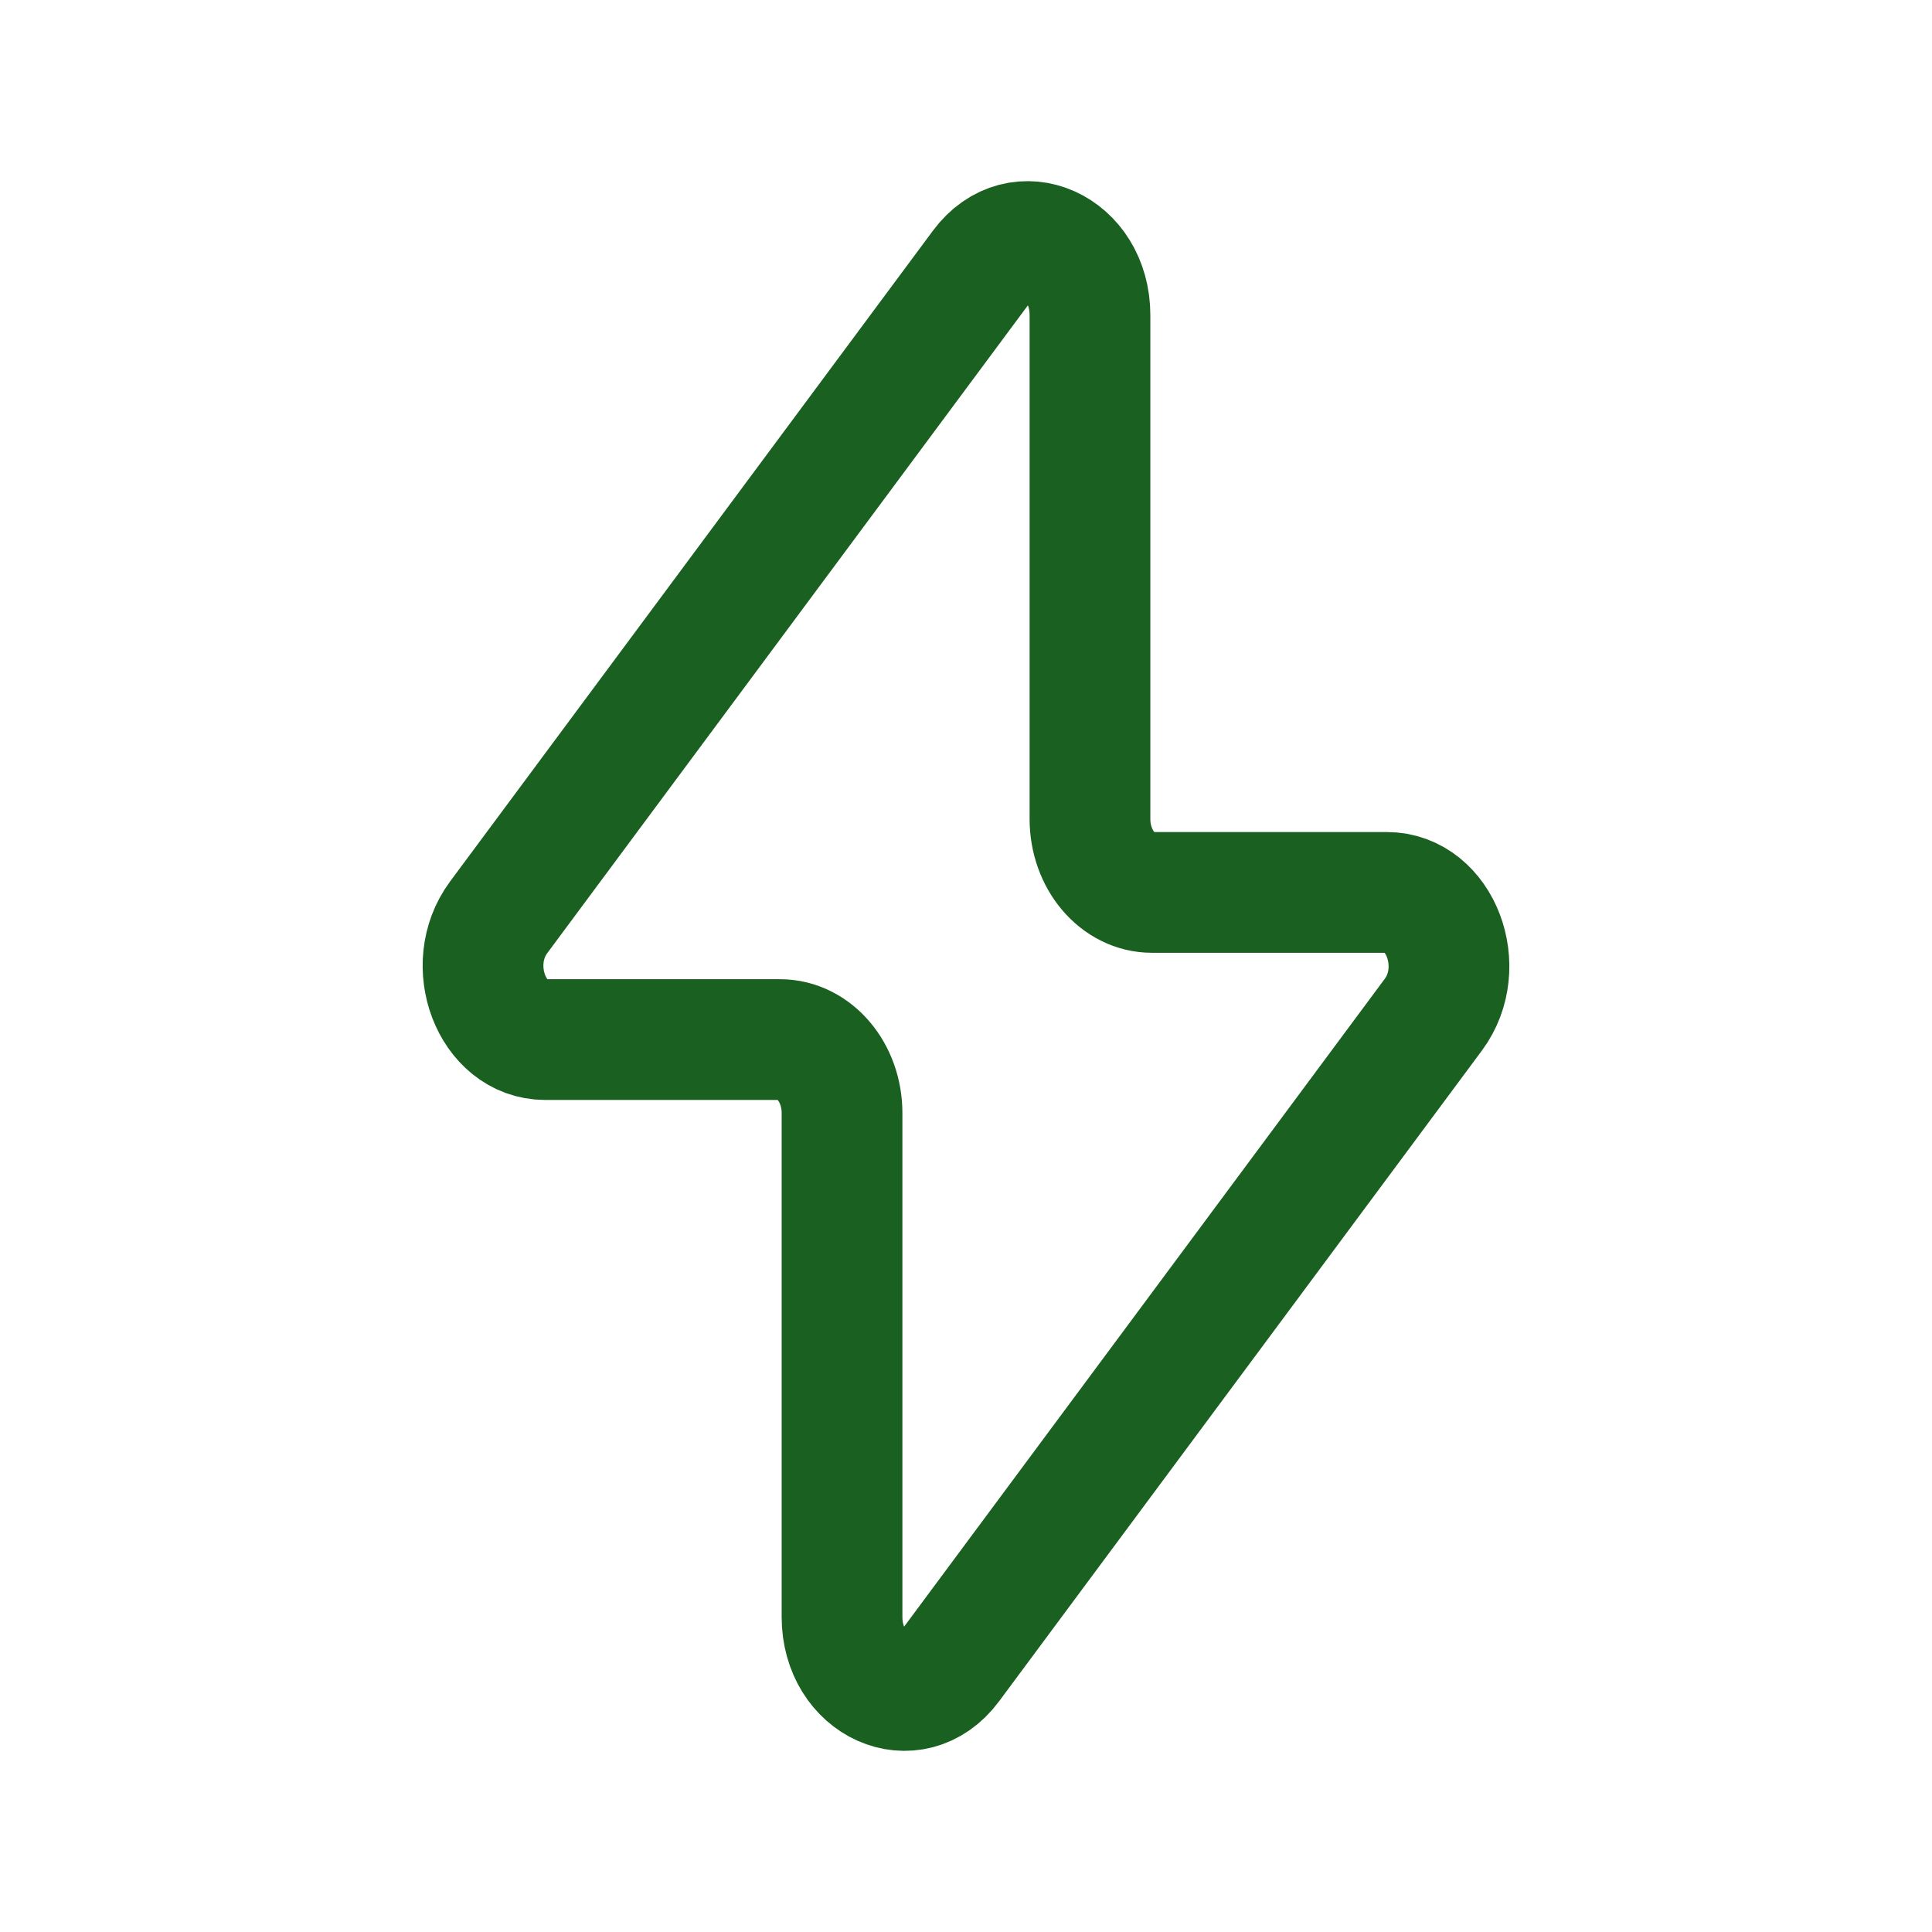 <svg width="24" height="24" viewBox="0 0 24 24" fill="none" xmlns="http://www.w3.org/2000/svg">
<g id="energy">
<path id="Vector" d="M6.194 11.396L12.192 3.312C12.661 2.68 13.54 3.073 13.54 3.915V10.173C13.54 10.678 13.885 11.086 14.311 11.086H17.228C17.891 11.086 18.244 12.013 17.806 12.604L11.808 20.688C11.339 21.32 10.46 20.927 10.46 20.085V13.827C10.46 13.322 10.115 12.914 9.689 12.914H6.772C6.109 12.914 5.756 11.987 6.194 11.396Z" stroke="#1A6121" stroke-width="1.5" stroke-linecap="round" stroke-linejoin="round"/>
</g>
</svg>
